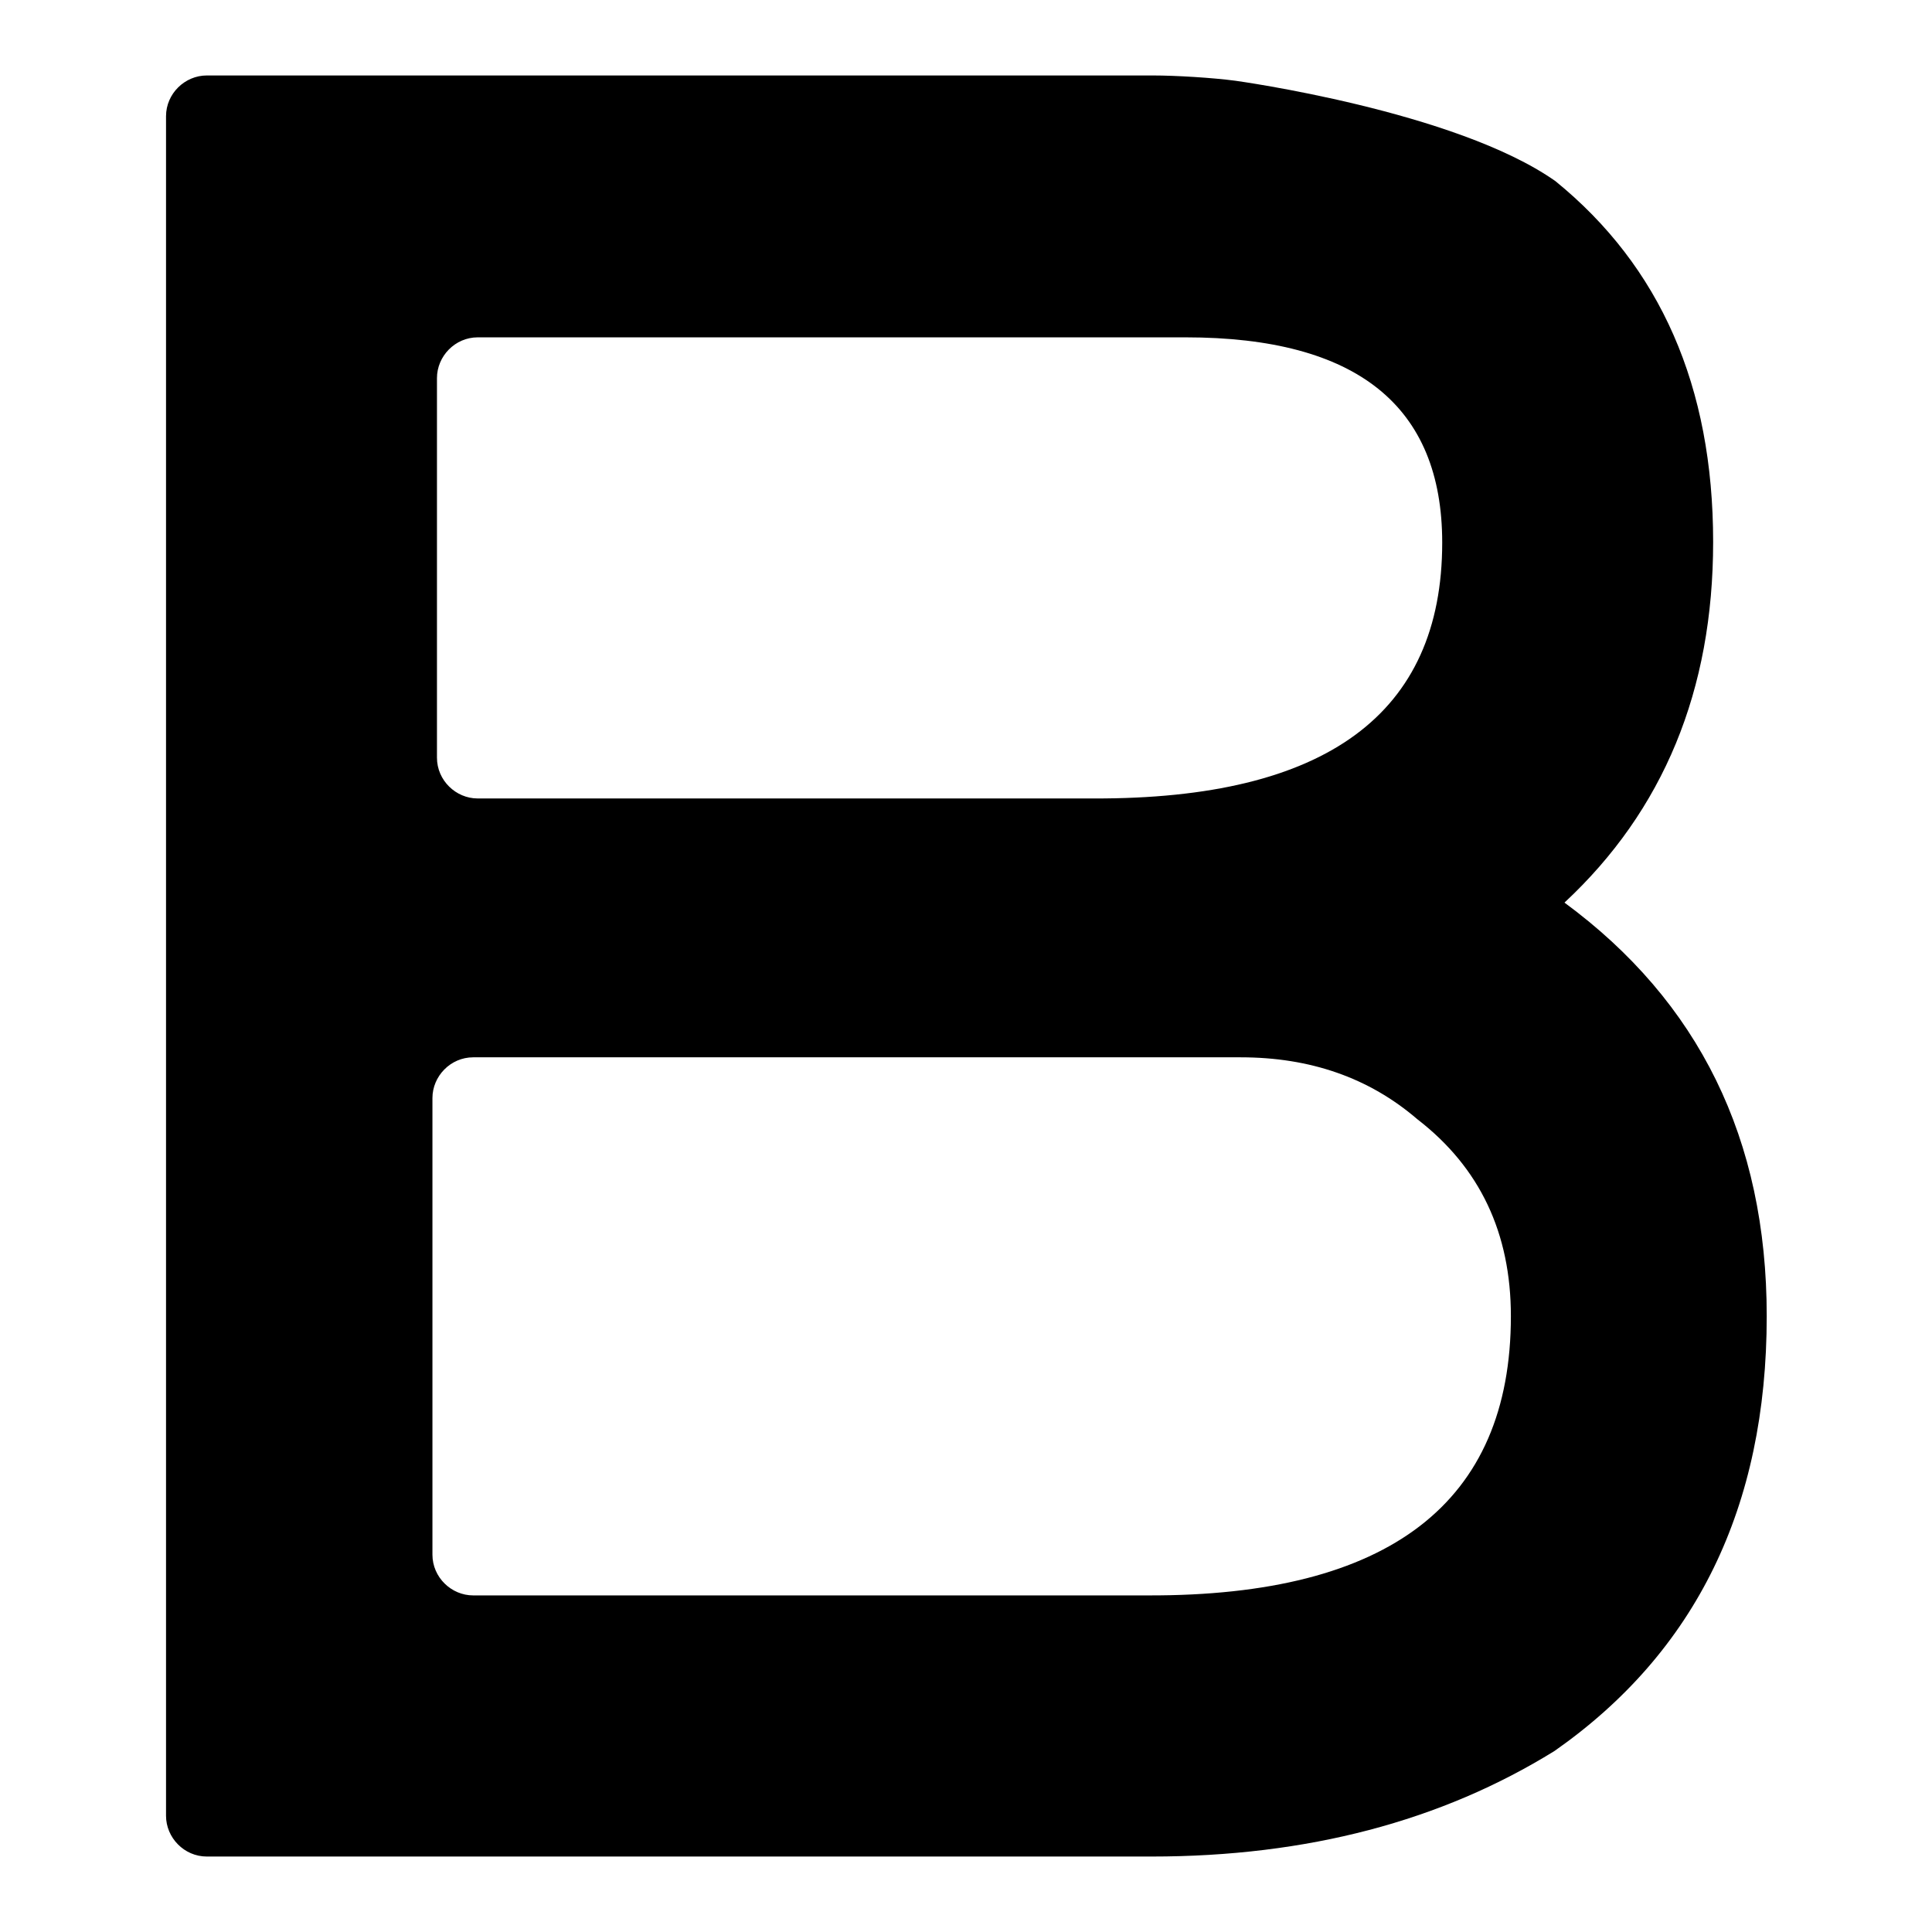 <?xml version="1.0" encoding="utf-8"?>
<!-- Svg Vector Icons : http://www.onlinewebfonts.com/icon -->
<!DOCTYPE svg PUBLIC "-//W3C//DTD SVG 1.1//EN" "http://www.w3.org/Graphics/SVG/1.1/DTD/svg11.dtd">
<svg version="1.1" xmlns="http://www.w3.org/2000/svg" xmlns:xlink="http://www.w3.org/1999/xlink" x="0px" y="0px" viewBox="0 0 256 256" enable-background="new 0 0 256 256" xml:space="preserve">
<g><g><path fill="#000000" d="M234.1,174.4c0,25.3-9.4,44.5-28.1,57.6c-15,9.3-32.8,14-53.4,14H27.4c-3,0-5.4-2.5-5.4-5.4V15.4c0-3,2.5-5.4,5.4-5.4h125.4c3,0,7.9,0.3,10.9,0.7c0,0,29.2,4,42.4,13.3C220,35.3,227,51.2,227,71.8c0,19.7-6.6,35.6-19.7,47.8C225.1,132.7,234.1,150.9,234.1,174.4z M191.1,71.9c0-18.1-11.3-27.2-34-27.2H63.3c-3,0-5.4,2.5-5.4,5.4v50.3c0,3,2.5,5.4,5.4,5.4h81.6C175.7,105.9,191.1,94.6,191.1,71.9z M200.2,174.4c0-11-4.1-19.7-12.4-26.1c-6.4-5.5-14.2-8.2-23.4-8.2H62.7c-3,0-5.4,2.5-5.4,5.4V206c0,3,2.5,5.4,5.4,5.4h89.4C184.1,211.5,200.2,199.1,200.2,174.4z"/></g></g>
</svg>